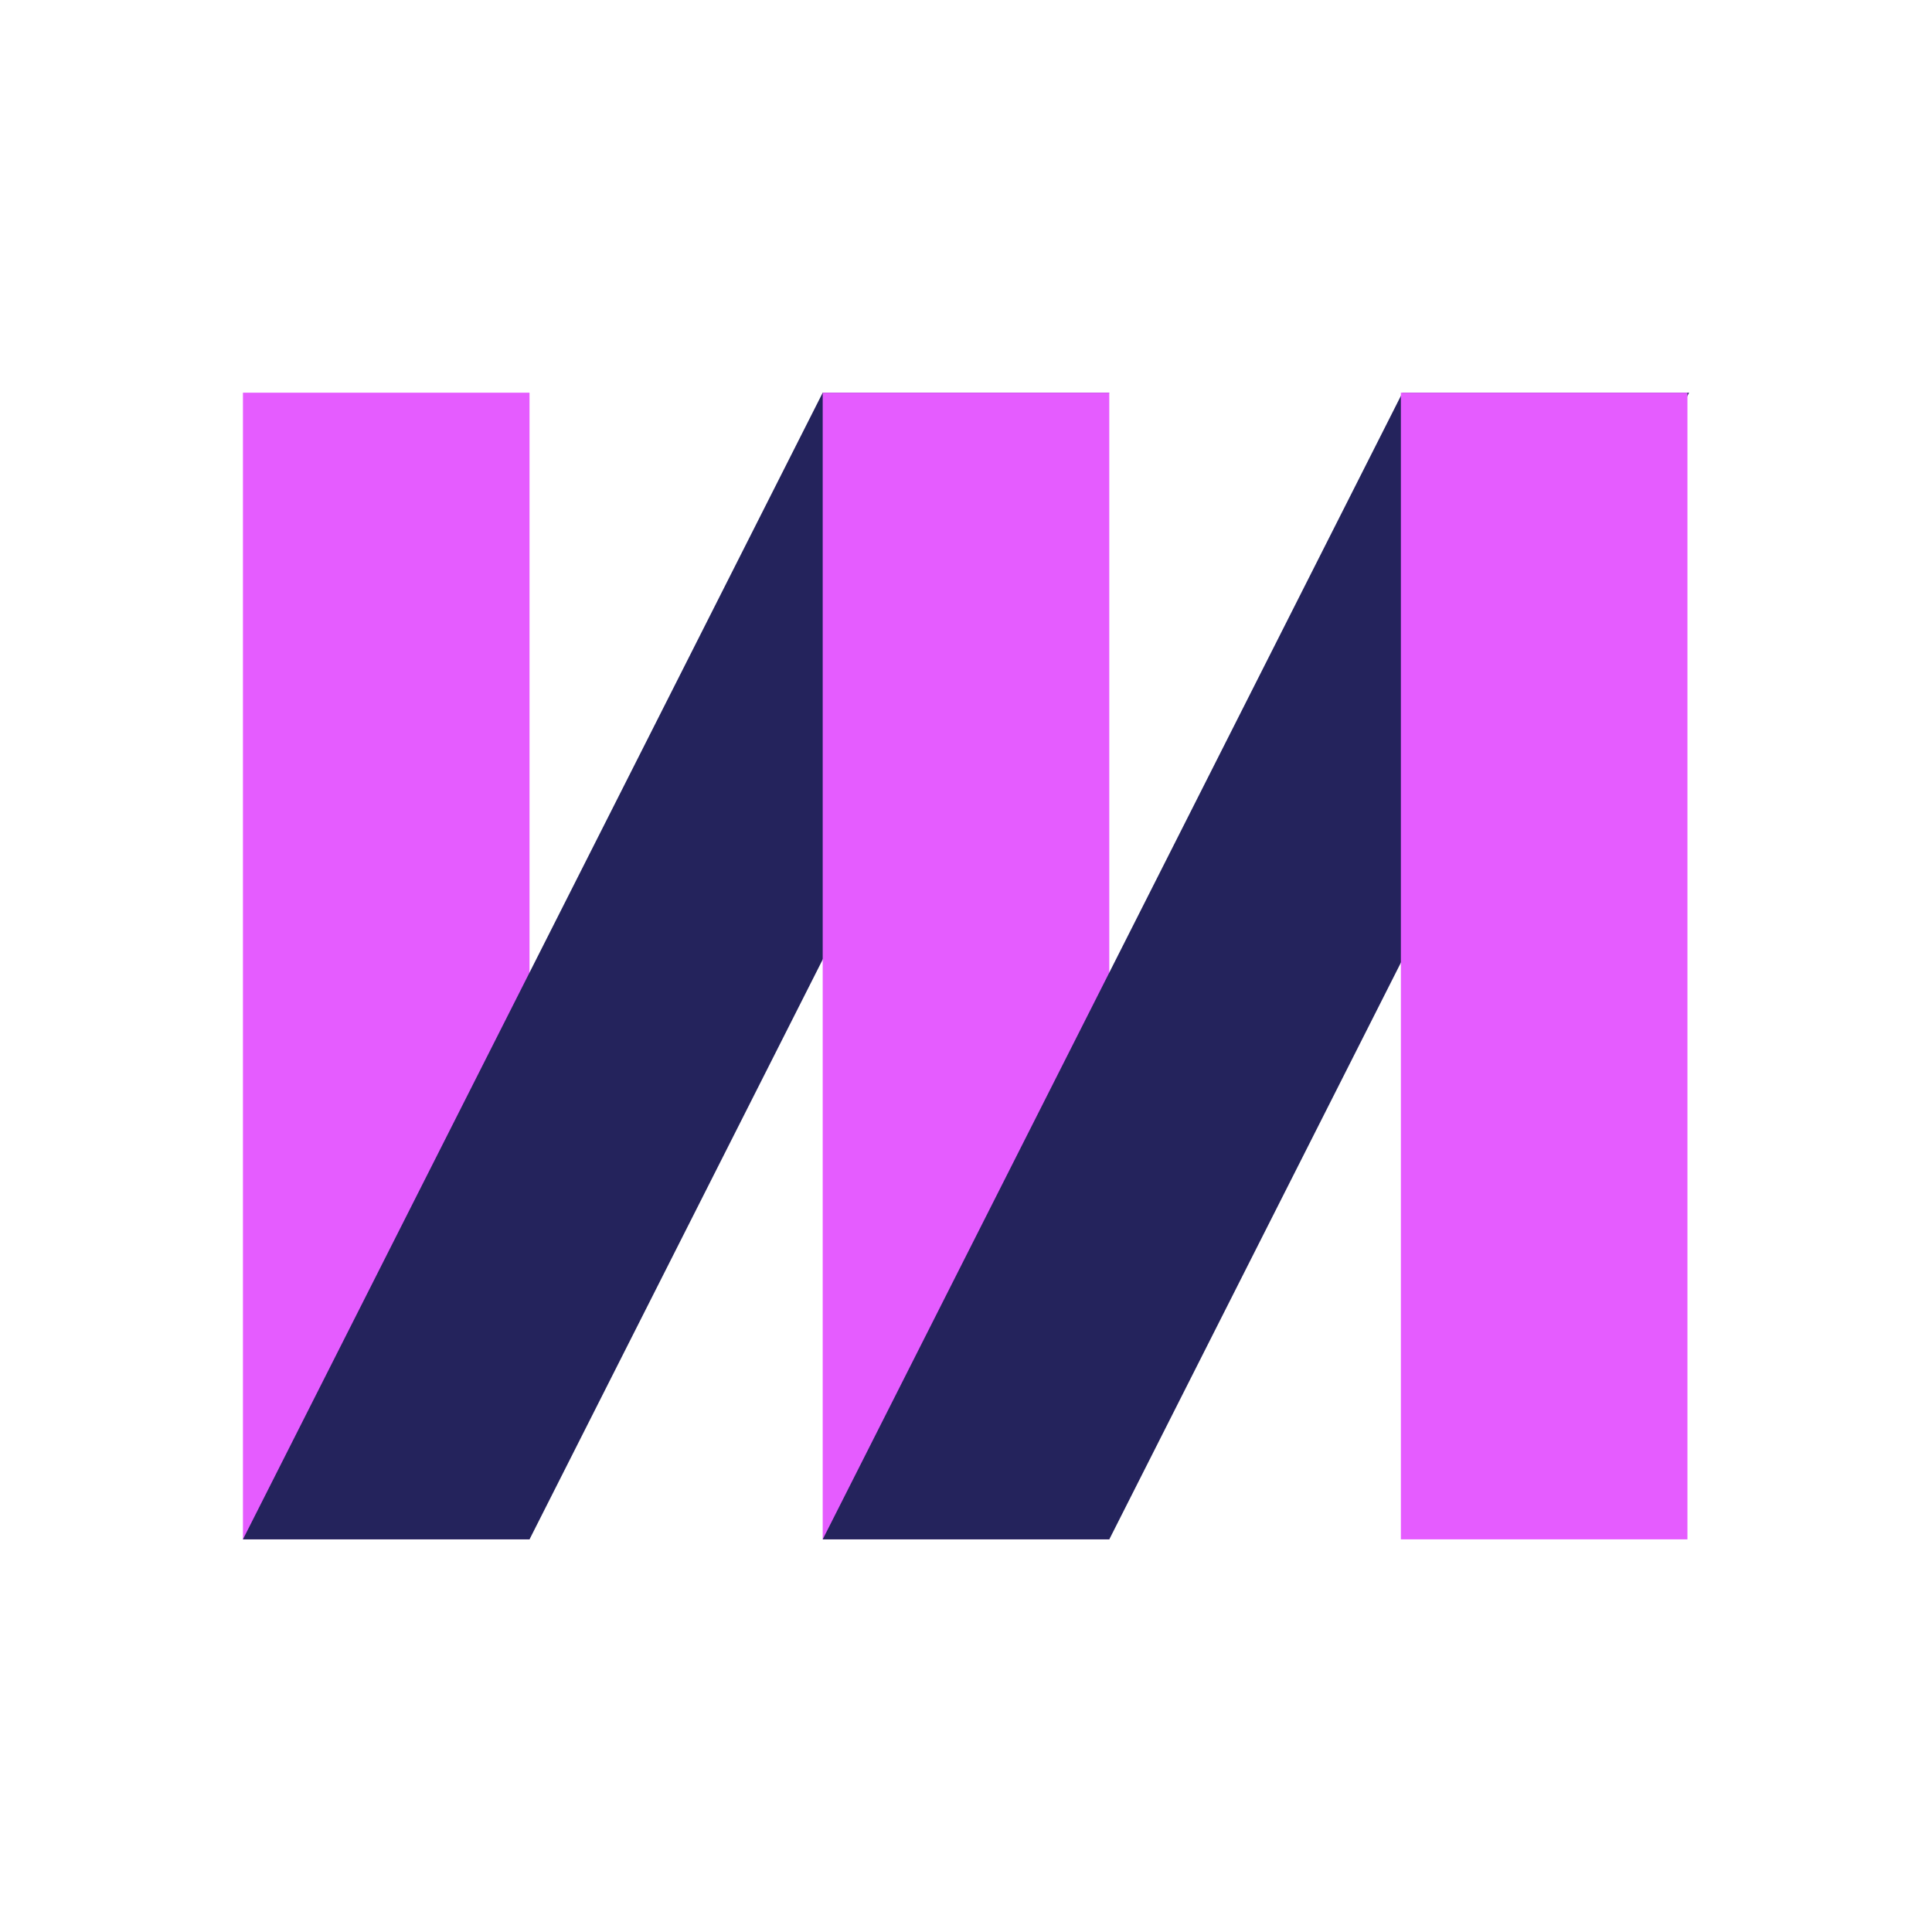 <?xml version="1.0" encoding="UTF-8"?>
<svg xmlns="http://www.w3.org/2000/svg" xmlns:xlink="http://www.w3.org/1999/xlink" width="48" height="48" viewBox="-42 -42 334 334" version="1.1">
<g id="surface1">
<path style=" stroke:none;fill-rule:nonzero;fill:rgb(89.804%,36.078%,100%);fill-opacity:1;" d="M 0 224.121 L 49.543 224.121 L 49.543 25.887 L 0 25.887 Z M 0 224.121 "/>
<path style=" stroke:none;fill-rule:nonzero;fill:rgb(14.118%,13.725%,36.078%);fill-opacity:1;" d="M 100.227 25.887 L 0 224.121 L 49.543 224.121 L 149.77 25.887 Z M 100.227 25.887 "/>
<path style=" stroke:none;fill-rule:nonzero;fill:rgb(89.804%,36.078%,100%);fill-opacity:1;" d="M 100.227 224.121 L 149.77 224.121 L 149.77 25.887 L 100.227 25.887 Z M 100.227 224.121 "/>
<path style=" stroke:none;fill-rule:nonzero;fill:rgb(14.118%,13.725%,36.078%);fill-opacity:1;" d="M 200.457 25.887 L 100.23 224.121 L 149.773 224.121 L 250 25.887 Z M 200.457 25.887 "/>
<path style=" stroke:none;fill-rule:nonzero;fill:rgb(89.804%,36.078%,100%);fill-opacity:1;" d="M 200.18 224.121 L 249.719 224.121 L 249.719 25.887 L 200.18 25.887 Z M 200.18 224.121 "/>
</g>
</svg>
